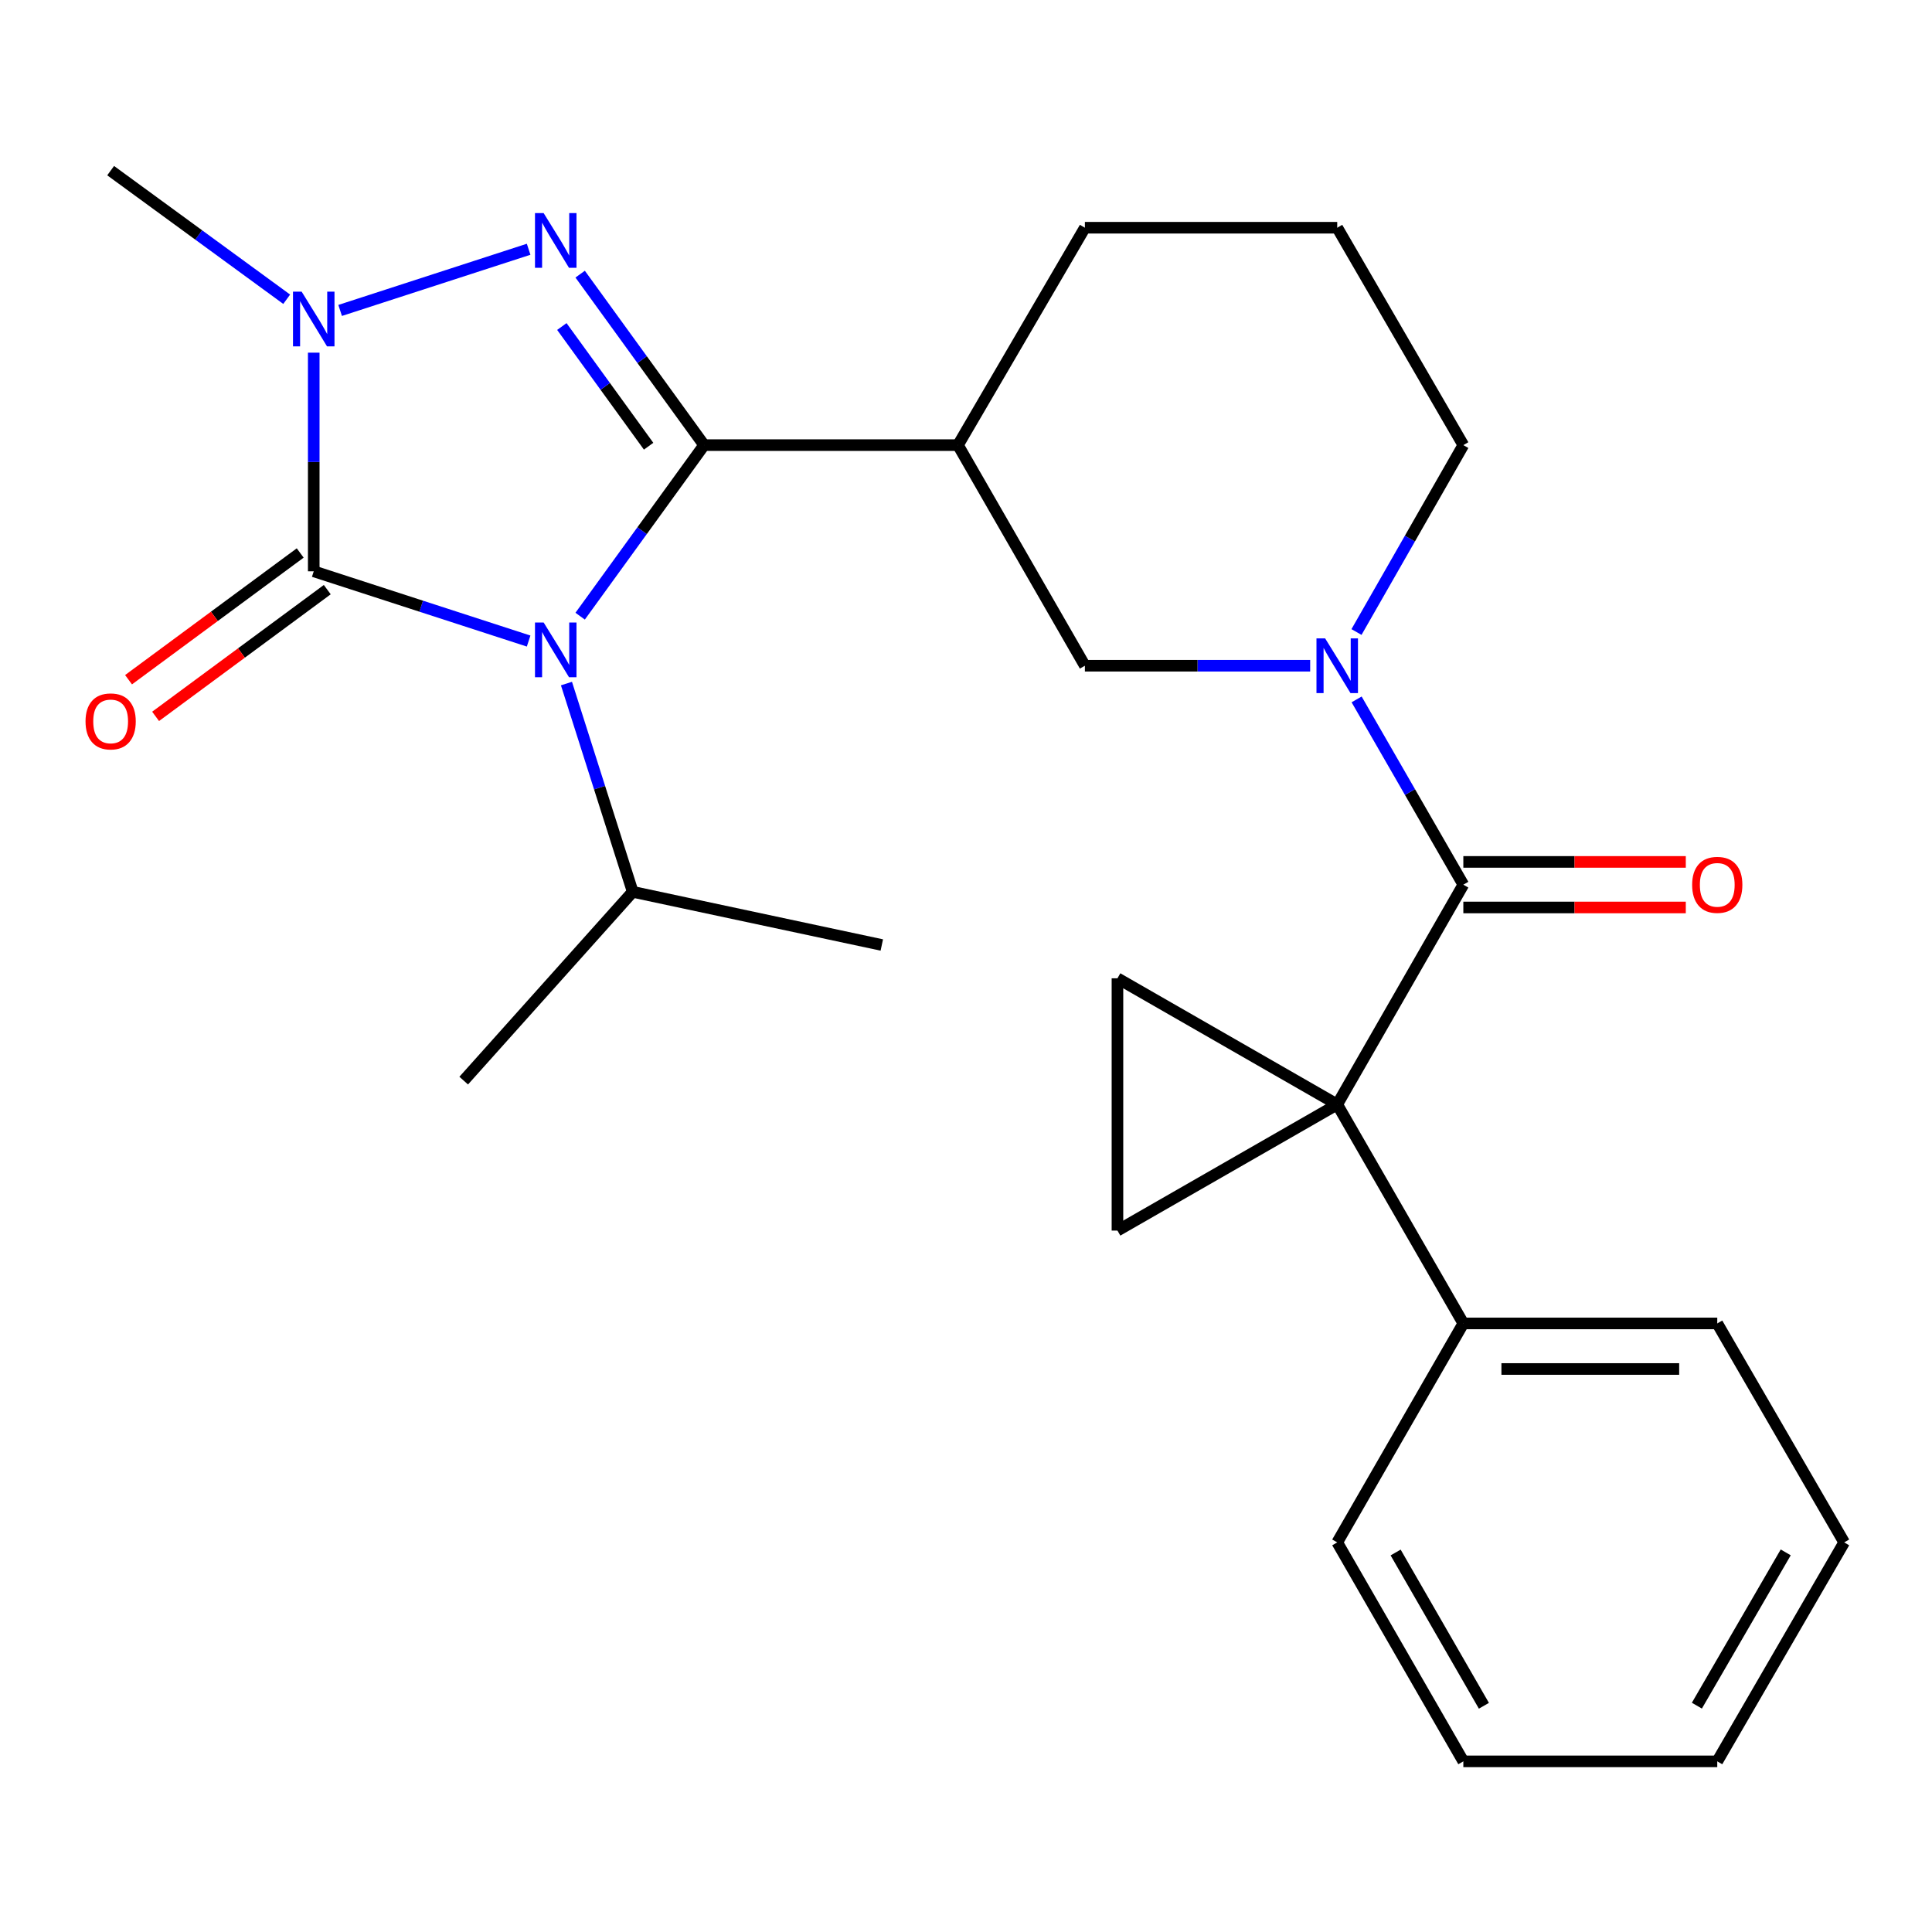 <?xml version='1.0' encoding='iso-8859-1'?>
<svg version='1.1' baseProfile='full'
              xmlns='http://www.w3.org/2000/svg'
                      xmlns:rdkit='http://www.rdkit.org/xml'
                      xmlns:xlink='http://www.w3.org/1999/xlink'
                  xml:space='preserve'
width='1000px' height='1000px' viewBox='0 0 1000 1000'>
<!-- END OF HEADER -->
<rect style='opacity:1.0;fill:#FFFFFF;stroke:none' width='1000' height='1000' x='0' y='0'> </rect>
<path class='bond-0' d='M 300.281,318.933 L 332.362,274.663' style='fill:none;fill-rule:evenodd;stroke:#0000FF;stroke-width:6px;stroke-linecap:butt;stroke-linejoin:miter;stroke-opacity:1' />
<path class='bond-0' d='M 332.362,274.663 L 364.442,230.393' style='fill:none;fill-rule:evenodd;stroke:#000000;stroke-width:6px;stroke-linecap:butt;stroke-linejoin:miter;stroke-opacity:1' />
<path class='bond-2' d='M 273.617,331.81 L 218.004,313.759' style='fill:none;fill-rule:evenodd;stroke:#0000FF;stroke-width:6px;stroke-linecap:butt;stroke-linejoin:miter;stroke-opacity:1' />
<path class='bond-2' d='M 218.004,313.759 L 162.391,295.708' style='fill:none;fill-rule:evenodd;stroke:#000000;stroke-width:6px;stroke-linecap:butt;stroke-linejoin:miter;stroke-opacity:1' />
<path class='bond-13' d='M 293.199,353.811 L 310.346,407.71' style='fill:none;fill-rule:evenodd;stroke:#0000FF;stroke-width:6px;stroke-linecap:butt;stroke-linejoin:miter;stroke-opacity:1' />
<path class='bond-13' d='M 310.346,407.71 L 327.493,461.61' style='fill:none;fill-rule:evenodd;stroke:#000000;stroke-width:6px;stroke-linecap:butt;stroke-linejoin:miter;stroke-opacity:1' />
<path class='bond-1' d='M 364.442,230.393 L 332.364,186.142' style='fill:none;fill-rule:evenodd;stroke:#000000;stroke-width:6px;stroke-linecap:butt;stroke-linejoin:miter;stroke-opacity:1' />
<path class='bond-1' d='M 332.364,186.142 L 300.285,141.892' style='fill:none;fill-rule:evenodd;stroke:#0000FF;stroke-width:6px;stroke-linecap:butt;stroke-linejoin:miter;stroke-opacity:1' />
<path class='bond-1' d='M 335.724,230.96 L 313.269,199.985' style='fill:none;fill-rule:evenodd;stroke:#000000;stroke-width:6px;stroke-linecap:butt;stroke-linejoin:miter;stroke-opacity:1' />
<path class='bond-1' d='M 313.269,199.985 L 290.814,169.009' style='fill:none;fill-rule:evenodd;stroke:#0000FF;stroke-width:6px;stroke-linecap:butt;stroke-linejoin:miter;stroke-opacity:1' />
<path class='bond-7' d='M 364.442,230.393 L 495.846,230.393' style='fill:none;fill-rule:evenodd;stroke:#000000;stroke-width:6px;stroke-linecap:butt;stroke-linejoin:miter;stroke-opacity:1' />
<path class='bond-26' d='M 273.617,129.015 L 176.054,160.682' style='fill:none;fill-rule:evenodd;stroke:#0000FF;stroke-width:6px;stroke-linecap:butt;stroke-linejoin:miter;stroke-opacity:1' />
<path class='bond-4' d='M 162.391,295.708 L 162.391,239.125' style='fill:none;fill-rule:evenodd;stroke:#000000;stroke-width:6px;stroke-linecap:butt;stroke-linejoin:miter;stroke-opacity:1' />
<path class='bond-4' d='M 162.391,239.125 L 162.391,182.542' style='fill:none;fill-rule:evenodd;stroke:#0000FF;stroke-width:6px;stroke-linecap:butt;stroke-linejoin:miter;stroke-opacity:1' />
<path class='bond-11' d='M 155.387,286.221 L 110.96,319.02' style='fill:none;fill-rule:evenodd;stroke:#000000;stroke-width:6px;stroke-linecap:butt;stroke-linejoin:miter;stroke-opacity:1' />
<path class='bond-11' d='M 110.96,319.02 L 66.534,351.818' style='fill:none;fill-rule:evenodd;stroke:#FF0000;stroke-width:6px;stroke-linecap:butt;stroke-linejoin:miter;stroke-opacity:1' />
<path class='bond-11' d='M 169.395,305.195 L 124.968,337.993' style='fill:none;fill-rule:evenodd;stroke:#000000;stroke-width:6px;stroke-linecap:butt;stroke-linejoin:miter;stroke-opacity:1' />
<path class='bond-11' d='M 124.968,337.993 L 80.541,370.792' style='fill:none;fill-rule:evenodd;stroke:#FF0000;stroke-width:6px;stroke-linecap:butt;stroke-linejoin:miter;stroke-opacity:1' />
<path class='bond-3' d='M 692.145,571.67 L 757.421,457.915' style='fill:none;fill-rule:evenodd;stroke:#000000;stroke-width:6px;stroke-linecap:butt;stroke-linejoin:miter;stroke-opacity:1' />
<path class='bond-8' d='M 692.145,571.67 L 578.39,506.368' style='fill:none;fill-rule:evenodd;stroke:#000000;stroke-width:6px;stroke-linecap:butt;stroke-linejoin:miter;stroke-opacity:1' />
<path class='bond-9' d='M 692.145,571.67 L 578.39,636.946' style='fill:none;fill-rule:evenodd;stroke:#000000;stroke-width:6px;stroke-linecap:butt;stroke-linejoin:miter;stroke-opacity:1' />
<path class='bond-12' d='M 692.145,571.67 L 757.421,685.005' style='fill:none;fill-rule:evenodd;stroke:#000000;stroke-width:6px;stroke-linecap:butt;stroke-linejoin:miter;stroke-opacity:1' />
<path class='bond-16' d='M 148.396,154.894 L 102.834,121.609' style='fill:none;fill-rule:evenodd;stroke:#0000FF;stroke-width:6px;stroke-linecap:butt;stroke-linejoin:miter;stroke-opacity:1' />
<path class='bond-16' d='M 102.834,121.609 L 57.271,88.324' style='fill:none;fill-rule:evenodd;stroke:#000000;stroke-width:6px;stroke-linecap:butt;stroke-linejoin:miter;stroke-opacity:1' />
<path class='bond-5' d='M 757.421,457.915 L 729.802,409.963' style='fill:none;fill-rule:evenodd;stroke:#000000;stroke-width:6px;stroke-linecap:butt;stroke-linejoin:miter;stroke-opacity:1' />
<path class='bond-5' d='M 729.802,409.963 L 702.184,362.01' style='fill:none;fill-rule:evenodd;stroke:#0000FF;stroke-width:6px;stroke-linecap:butt;stroke-linejoin:miter;stroke-opacity:1' />
<path class='bond-14' d='M 757.421,469.707 L 814.993,469.707' style='fill:none;fill-rule:evenodd;stroke:#000000;stroke-width:6px;stroke-linecap:butt;stroke-linejoin:miter;stroke-opacity:1' />
<path class='bond-14' d='M 814.993,469.707 L 872.565,469.707' style='fill:none;fill-rule:evenodd;stroke:#FF0000;stroke-width:6px;stroke-linecap:butt;stroke-linejoin:miter;stroke-opacity:1' />
<path class='bond-14' d='M 757.421,446.123 L 814.993,446.123' style='fill:none;fill-rule:evenodd;stroke:#000000;stroke-width:6px;stroke-linecap:butt;stroke-linejoin:miter;stroke-opacity:1' />
<path class='bond-14' d='M 814.993,446.123 L 872.565,446.123' style='fill:none;fill-rule:evenodd;stroke:#FF0000;stroke-width:6px;stroke-linecap:butt;stroke-linejoin:miter;stroke-opacity:1' />
<path class='bond-6' d='M 678.14,344.58 L 619.84,344.58' style='fill:none;fill-rule:evenodd;stroke:#0000FF;stroke-width:6px;stroke-linecap:butt;stroke-linejoin:miter;stroke-opacity:1' />
<path class='bond-6' d='M 619.84,344.58 L 561.541,344.58' style='fill:none;fill-rule:evenodd;stroke:#000000;stroke-width:6px;stroke-linecap:butt;stroke-linejoin:miter;stroke-opacity:1' />
<path class='bond-27' d='M 702.119,327.132 L 729.77,278.762' style='fill:none;fill-rule:evenodd;stroke:#0000FF;stroke-width:6px;stroke-linecap:butt;stroke-linejoin:miter;stroke-opacity:1' />
<path class='bond-27' d='M 729.77,278.762 L 757.421,230.393' style='fill:none;fill-rule:evenodd;stroke:#000000;stroke-width:6px;stroke-linecap:butt;stroke-linejoin:miter;stroke-opacity:1' />
<path class='bond-10' d='M 495.846,230.393 L 561.541,344.58' style='fill:none;fill-rule:evenodd;stroke:#000000;stroke-width:6px;stroke-linecap:butt;stroke-linejoin:miter;stroke-opacity:1' />
<path class='bond-17' d='M 495.846,230.393 L 561.541,117.87' style='fill:none;fill-rule:evenodd;stroke:#000000;stroke-width:6px;stroke-linecap:butt;stroke-linejoin:miter;stroke-opacity:1' />
<path class='bond-28' d='M 578.39,506.368 L 578.39,636.946' style='fill:none;fill-rule:evenodd;stroke:#000000;stroke-width:6px;stroke-linecap:butt;stroke-linejoin:miter;stroke-opacity:1' />
<path class='bond-19' d='M 757.421,685.005 L 888.85,685.005' style='fill:none;fill-rule:evenodd;stroke:#000000;stroke-width:6px;stroke-linecap:butt;stroke-linejoin:miter;stroke-opacity:1' />
<path class='bond-19' d='M 777.135,708.589 L 869.136,708.589' style='fill:none;fill-rule:evenodd;stroke:#000000;stroke-width:6px;stroke-linecap:butt;stroke-linejoin:miter;stroke-opacity:1' />
<path class='bond-20' d='M 757.421,685.005 L 692.145,798.34' style='fill:none;fill-rule:evenodd;stroke:#000000;stroke-width:6px;stroke-linecap:butt;stroke-linejoin:miter;stroke-opacity:1' />
<path class='bond-21' d='M 327.493,461.61 L 456.421,489.125' style='fill:none;fill-rule:evenodd;stroke:#000000;stroke-width:6px;stroke-linecap:butt;stroke-linejoin:miter;stroke-opacity:1' />
<path class='bond-22' d='M 327.493,461.61 L 240.009,559.327' style='fill:none;fill-rule:evenodd;stroke:#000000;stroke-width:6px;stroke-linecap:butt;stroke-linejoin:miter;stroke-opacity:1' />
<path class='bond-15' d='M 757.421,230.393 L 692.145,117.87' style='fill:none;fill-rule:evenodd;stroke:#000000;stroke-width:6px;stroke-linecap:butt;stroke-linejoin:miter;stroke-opacity:1' />
<path class='bond-18' d='M 561.541,117.87 L 692.145,117.87' style='fill:none;fill-rule:evenodd;stroke:#000000;stroke-width:6px;stroke-linecap:butt;stroke-linejoin:miter;stroke-opacity:1' />
<path class='bond-23' d='M 888.85,685.005 L 954.545,798.34' style='fill:none;fill-rule:evenodd;stroke:#000000;stroke-width:6px;stroke-linecap:butt;stroke-linejoin:miter;stroke-opacity:1' />
<path class='bond-24' d='M 692.145,798.34 L 757.421,911.676' style='fill:none;fill-rule:evenodd;stroke:#000000;stroke-width:6px;stroke-linecap:butt;stroke-linejoin:miter;stroke-opacity:1' />
<path class='bond-24' d='M 722.373,803.57 L 768.066,882.905' style='fill:none;fill-rule:evenodd;stroke:#000000;stroke-width:6px;stroke-linecap:butt;stroke-linejoin:miter;stroke-opacity:1' />
<path class='bond-29' d='M 954.545,798.34 L 888.85,911.676' style='fill:none;fill-rule:evenodd;stroke:#000000;stroke-width:6px;stroke-linecap:butt;stroke-linejoin:miter;stroke-opacity:1' />
<path class='bond-29' d='M 924.287,803.513 L 878.3,882.848' style='fill:none;fill-rule:evenodd;stroke:#000000;stroke-width:6px;stroke-linecap:butt;stroke-linejoin:miter;stroke-opacity:1' />
<path class='bond-25' d='M 757.421,911.676 L 888.85,911.676' style='fill:none;fill-rule:evenodd;stroke:#000000;stroke-width:6px;stroke-linecap:butt;stroke-linejoin:miter;stroke-opacity:1' />
<path  class='atom-0' d='M 281.389 322.205
L 290.669 337.205
Q 291.589 338.685, 293.069 341.365
Q 294.549 344.045, 294.629 344.205
L 294.629 322.205
L 298.389 322.205
L 298.389 350.525
L 294.509 350.525
L 284.549 334.125
Q 283.389 332.205, 282.149 330.005
Q 280.949 327.805, 280.589 327.125
L 280.589 350.525
L 276.909 350.525
L 276.909 322.205
L 281.389 322.205
' fill='#0000FF'/>
<path  class='atom-2' d='M 281.389 110.301
L 290.669 125.301
Q 291.589 126.781, 293.069 129.461
Q 294.549 132.141, 294.629 132.301
L 294.629 110.301
L 298.389 110.301
L 298.389 138.621
L 294.509 138.621
L 284.549 122.221
Q 283.389 120.301, 282.149 118.101
Q 280.949 115.901, 280.589 115.221
L 280.589 138.621
L 276.909 138.621
L 276.909 110.301
L 281.389 110.301
' fill='#0000FF'/>
<path  class='atom-5' d='M 156.131 150.957
L 165.411 165.957
Q 166.331 167.437, 167.811 170.117
Q 169.291 172.797, 169.371 172.957
L 169.371 150.957
L 173.131 150.957
L 173.131 179.277
L 169.251 179.277
L 159.291 162.877
Q 158.131 160.957, 156.891 158.757
Q 155.691 156.557, 155.331 155.877
L 155.331 179.277
L 151.651 179.277
L 151.651 150.957
L 156.131 150.957
' fill='#0000FF'/>
<path  class='atom-7' d='M 685.885 330.42
L 695.165 345.42
Q 696.085 346.9, 697.565 349.58
Q 699.045 352.26, 699.125 352.42
L 699.125 330.42
L 702.885 330.42
L 702.885 358.74
L 699.005 358.74
L 689.045 342.34
Q 687.885 340.42, 686.645 338.22
Q 685.445 336.02, 685.085 335.34
L 685.085 358.74
L 681.405 358.74
L 681.405 330.42
L 685.885 330.42
' fill='#0000FF'/>
<path  class='atom-12' d='M 44.271 373.393
Q 44.271 366.593, 47.631 362.793
Q 50.991 358.993, 57.271 358.993
Q 63.551 358.993, 66.911 362.793
Q 70.271 366.593, 70.271 373.393
Q 70.271 380.273, 66.871 384.193
Q 63.471 388.073, 57.271 388.073
Q 51.031 388.073, 47.631 384.193
Q 44.271 380.313, 44.271 373.393
M 57.271 384.873
Q 61.591 384.873, 63.911 381.993
Q 66.271 379.073, 66.271 373.393
Q 66.271 367.833, 63.911 365.033
Q 61.591 362.193, 57.271 362.193
Q 52.951 362.193, 50.591 364.993
Q 48.271 367.793, 48.271 373.393
Q 48.271 379.113, 50.591 381.993
Q 52.951 384.873, 57.271 384.873
' fill='#FF0000'/>
<path  class='atom-15' d='M 875.85 457.995
Q 875.85 451.195, 879.21 447.395
Q 882.57 443.595, 888.85 443.595
Q 895.13 443.595, 898.49 447.395
Q 901.85 451.195, 901.85 457.995
Q 901.85 464.875, 898.45 468.795
Q 895.05 472.675, 888.85 472.675
Q 882.61 472.675, 879.21 468.795
Q 875.85 464.915, 875.85 457.995
M 888.85 469.475
Q 893.17 469.475, 895.49 466.595
Q 897.85 463.675, 897.85 457.995
Q 897.85 452.435, 895.49 449.635
Q 893.17 446.795, 888.85 446.795
Q 884.53 446.795, 882.17 449.595
Q 879.85 452.395, 879.85 457.995
Q 879.85 463.715, 882.17 466.595
Q 884.53 469.475, 888.85 469.475
' fill='#FF0000'/>
</svg>

